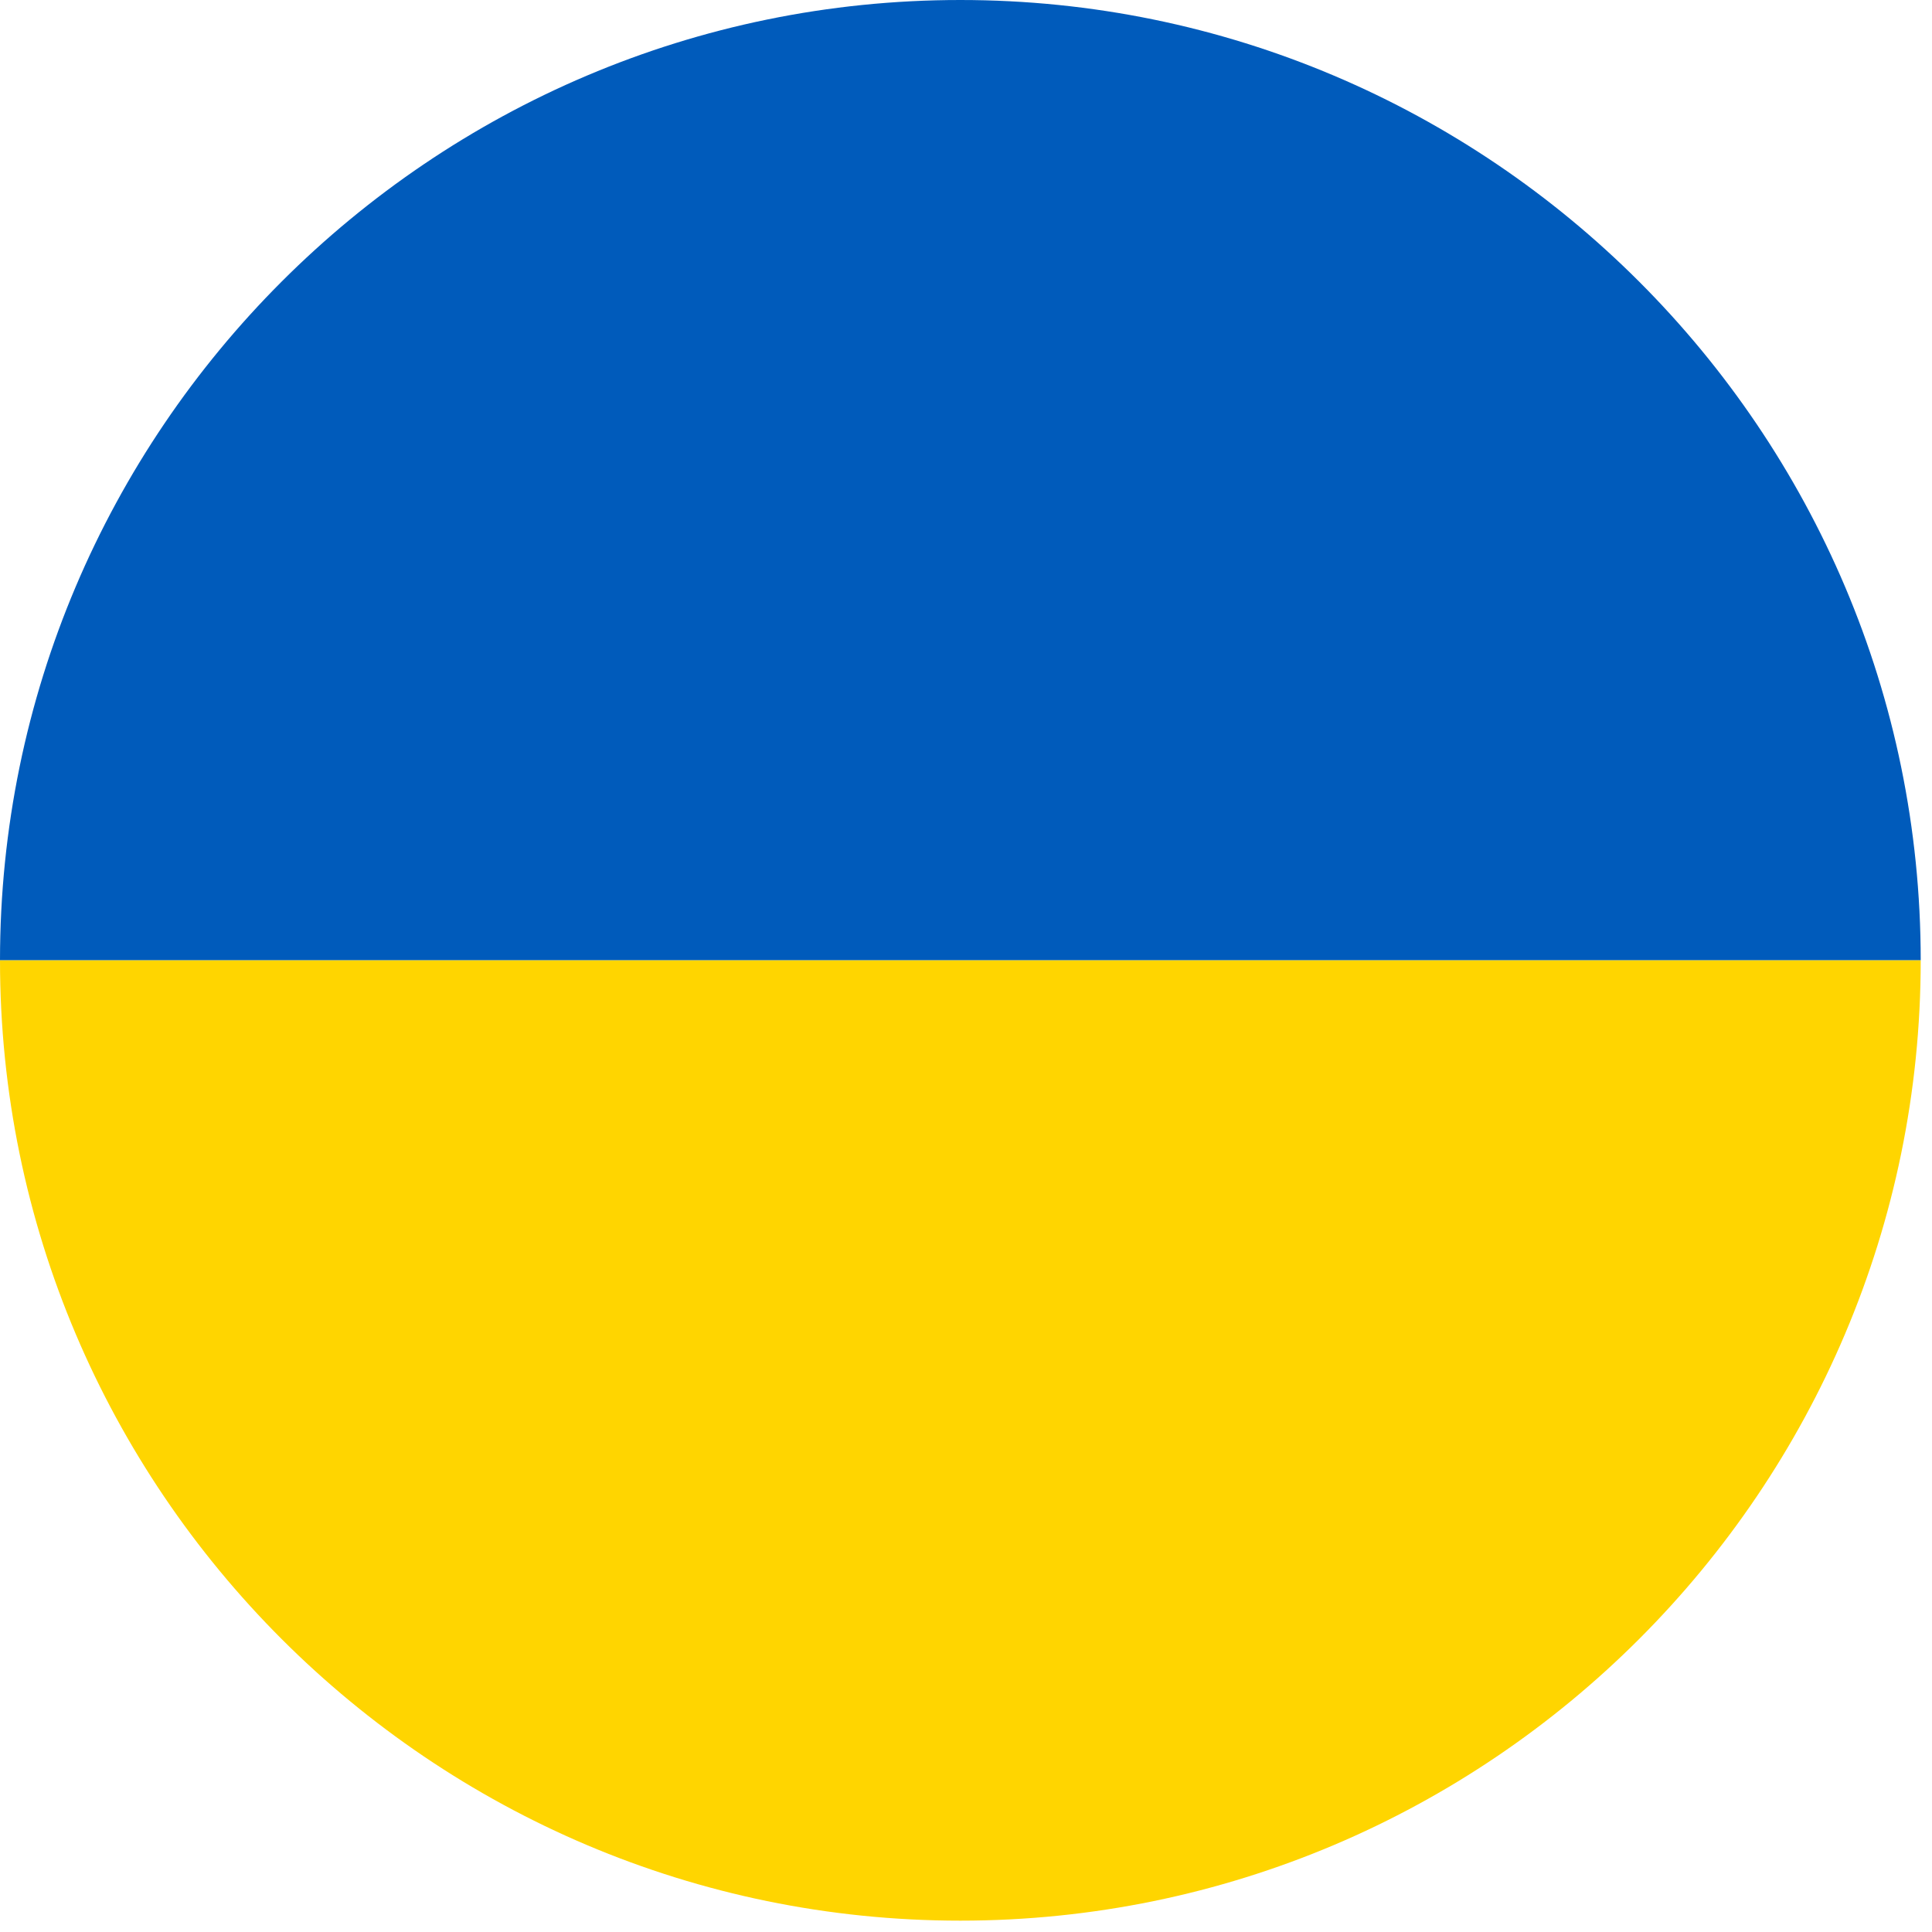 <?xml version="1.0" encoding="UTF-8"?>
<svg width="32px" height="32px" viewBox="0 0 32 32" version="1.1" xmlns="http://www.w3.org/2000/svg" xmlns:xlink="http://www.w3.org/1999/xlink">
    <title>Ukraine</title>
    <g id="Ukraine" stroke="none" stroke-width="1" fill="none" fill-rule="evenodd">
        <g id="Group-120">
            <path d="M15.906,3.00115488e-14 C7.137,3.00115488e-14 0,7.137 0,15.906 L31.813,15.906 C31.813,7.137 24.679,3.00115488e-14 15.906,3.00115488e-14" id="Fill-7540" fill="#005BBB"></path>
            <path d="M15.906,31.812 C24.679,31.812 31.813,24.675 31.813,15.906 L0,15.906 C0,24.675 7.137,31.812 15.906,31.812" id="Fill-7541" fill="#FFD500"></path>
        </g>
    </g>
</svg>